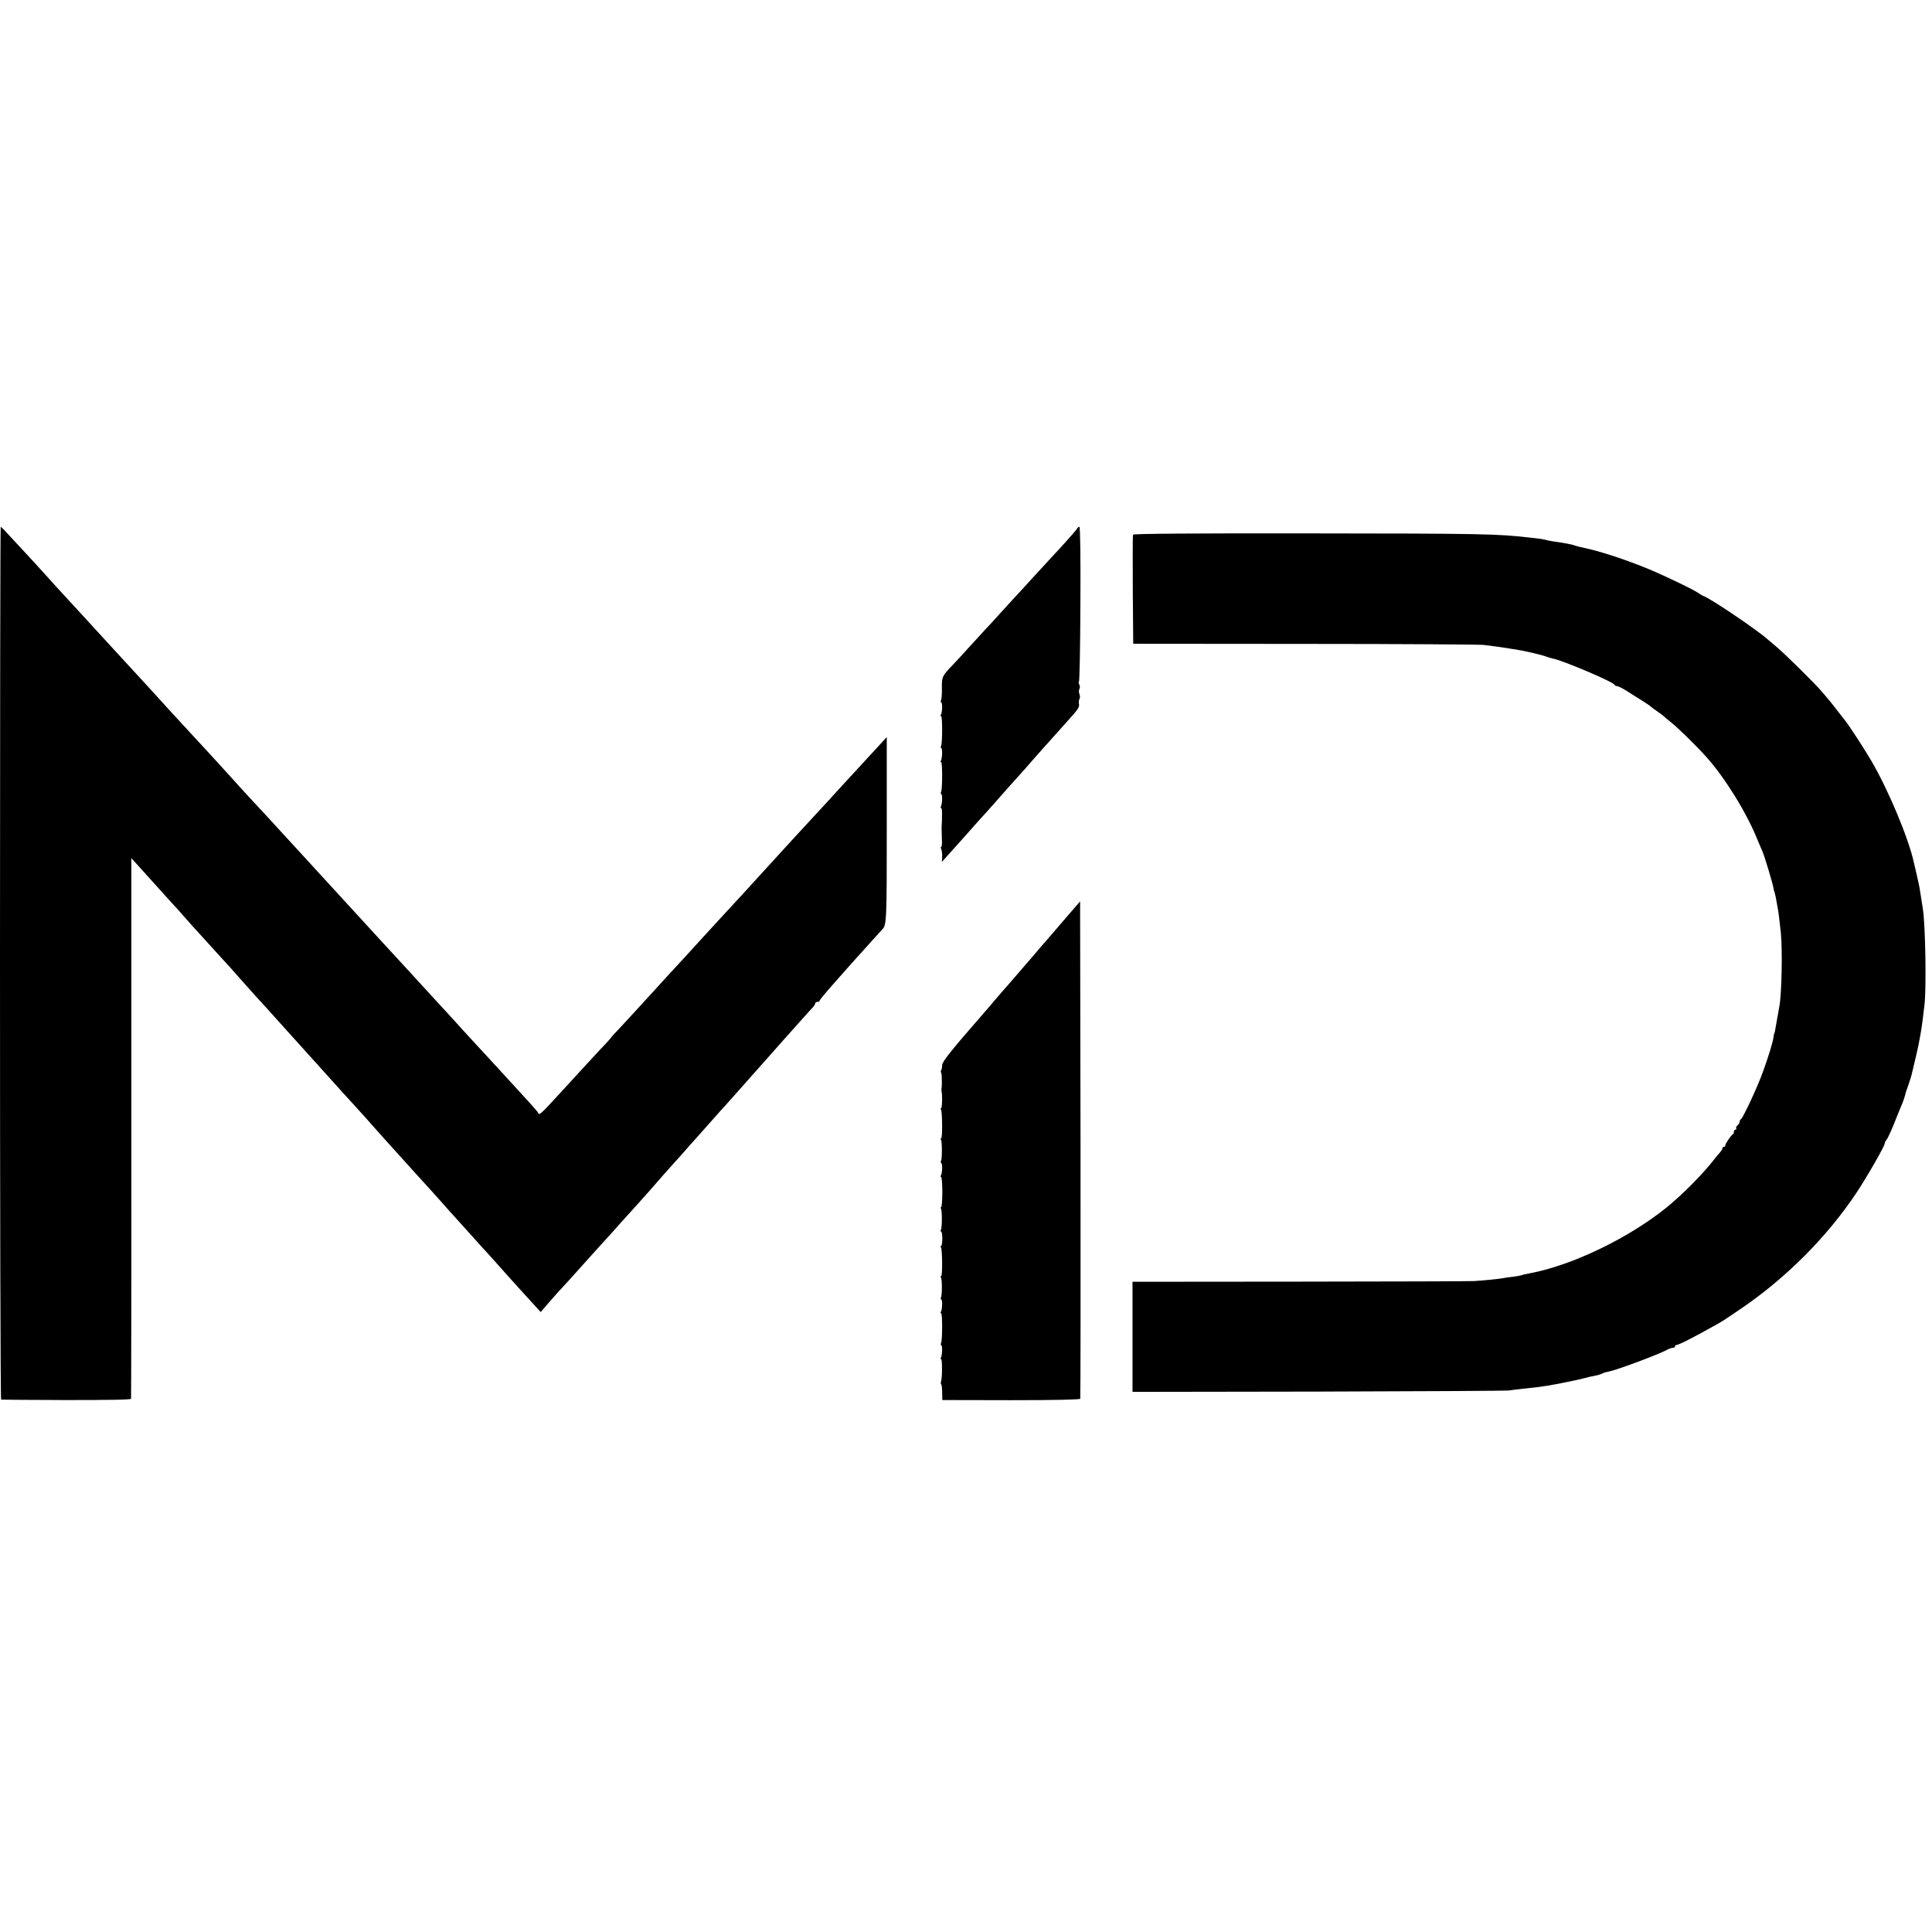 <?xml version="1.0" standalone="no"?>
<!DOCTYPE svg PUBLIC "-//W3C//DTD SVG 20010904//EN"
 "http://www.w3.org/TR/2001/REC-SVG-20010904/DTD/svg10.dtd">
<svg version="1.0" xmlns="http://www.w3.org/2000/svg"
 width="1346pt" height="1346pt" viewBox="0 0 1346 1346"
 preserveAspectRatio="xMidYMid meet">
<g transform="translate(0,1346) scale(0.1,-0.1)"
fill="#000000" stroke="none">
<path d="M0 6750 c0 -1672 3 -3040 8 -3041 4 -1 208 -2 454 -3 291 0 449 2
451 9 1 6 3 855 2 1888 l0 1878 35 -38 c19 -21 73 -81 120 -133 47 -52 106
-117 131 -145 26 -27 62 -68 80 -89 19 -22 43 -49 54 -61 11 -12 56 -61 100
-110 44 -48 103 -113 130 -143 28 -30 57 -62 65 -72 37 -43 138 -155 165 -185
17 -18 46 -50 65 -71 19 -22 76 -84 125 -139 50 -55 95 -105 100 -111 21 -24
141 -157 165 -183 14 -16 59 -65 100 -111 41 -46 86 -95 100 -110 31 -33 142
-157 167 -186 10 -12 52 -58 93 -104 83 -92 95 -104 195 -216 39 -43 81 -89
94 -103 12 -14 51 -57 85 -95 33 -38 72 -81 86 -96 14 -15 54 -60 90 -100 36
-40 81 -90 100 -111 19 -21 60 -65 90 -99 30 -34 66 -75 80 -90 14 -15 59 -65
100 -111 41 -45 89 -98 106 -116 l31 -34 48 56 c27 31 60 68 74 84 36 38 114
124 196 216 39 43 84 93 100 111 17 18 56 62 89 98 32 37 70 79 85 95 32 35
143 158 168 187 55 64 142 162 173 196 19 21 51 56 70 78 19 22 46 53 60 68
14 15 54 61 90 101 36 41 79 89 95 107 17 18 57 63 90 100 33 38 83 93 110
124 28 31 82 92 120 135 61 69 144 163 275 309 19 22 43 48 53 58 9 10 17 23
17 28 0 6 7 10 15 10 8 0 15 4 15 8 0 4 28 39 61 77 78 89 174 197 202 228 12
13 54 59 92 102 39 43 75 83 81 89 31 31 32 60 32 696 l0 645 -61 -67 c-34
-36 -98 -106 -142 -154 -44 -48 -91 -99 -105 -114 -14 -15 -61 -67 -105 -115
-122 -133 -134 -146 -227 -246 -47 -52 -97 -106 -110 -120 -13 -14 -63 -70
-113 -124 -49 -54 -101 -110 -113 -124 -42 -46 -176 -191 -212 -230 -19 -21
-73 -80 -120 -131 -47 -51 -98 -108 -115 -126 -33 -35 -188 -204 -220 -240
-69 -76 -196 -214 -232 -252 -24 -24 -43 -46 -43 -47 0 -2 -17 -21 -37 -43
-43 -44 -131 -141 -338 -366 -120 -131 -129 -139 -137 -117 -2 7 -86 100 -198
221 -14 15 -63 68 -109 119 -46 50 -100 109 -120 130 -20 21 -70 76 -111 121
-41 46 -86 95 -100 110 -14 15 -65 71 -115 125 -49 54 -113 124 -141 154 -29
31 -65 70 -80 87 -16 17 -67 73 -114 124 -47 51 -96 105 -110 120 -29 32 -184
200 -220 240 -22 24 -151 165 -220 240 -24 26 -128 140 -255 278 -33 36 -86
93 -117 126 -31 34 -65 70 -75 82 -16 18 -140 155 -213 234 -14 15 -68 73
-120 130 -52 57 -120 131 -151 164 -31 34 -76 83 -100 110 -24 26 -57 63 -74
81 -40 43 -121 131 -230 250 -125 136 -134 146 -185 202 -25 27 -86 94 -137
149 -50 54 -101 110 -113 124 -12 14 -61 67 -108 119 -113 122 -129 139 -180
194 -23 26 -45 47 -47 47 -3 0 -5 -1368 -5 -3040z"/>
<path d="M7503 9776 c-7 -13 -102 -119 -192 -215 -20 -21 -72 -78 -116 -126
-44 -49 -93 -102 -110 -120 -16 -17 -61 -66 -100 -109 -38 -43 -92 -102 -120
-131 -27 -30 -81 -88 -120 -131 -38 -43 -87 -95 -107 -116 -75 -78 -77 -84
-76 -162 1 -40 -2 -78 -6 -84 -3 -6 -3 -13 2 -16 9 -5 7 -70 -3 -86 -3 -6 -3
-10 2 -10 9 0 9 -181 0 -205 -4 -8 -3 -17 2 -19 8 -5 5 -71 -4 -86 -3 -6 -3
-10 2 -10 9 0 9 -181 0 -205 -4 -8 -3 -17 2 -19 8 -5 5 -71 -4 -86 -3 -6 -3
-10 2 -10 7 0 8 -34 3 -140 0 -14 1 -49 2 -77 2 -29 0 -53 -5 -53 -4 0 -4 -8
1 -17 4 -10 7 -34 6 -53 l-2 -35 41 46 c23 25 71 79 107 119 81 92 150 169
170 190 8 9 30 34 49 55 27 32 137 155 186 209 6 6 42 47 80 91 39 44 77 87
85 96 8 8 44 49 80 89 36 40 70 78 75 84 75 82 87 100 82 121 -2 13 -1 29 4
36 4 7 4 22 -1 34 -5 12 -4 28 0 35 5 8 4 22 -1 32 -5 10 -6 18 -2 18 4 0 9
243 10 540 2 325 -1 540 -7 540 -5 0 -13 -6 -17 -14z"/>
<path d="M7894 9735 c-3 -6 -3 -179 -2 -385 l3 -375 1195 -1 c657 0 1218 -4
1245 -7 28 -4 70 -9 94 -12 23 -3 57 -8 75 -11 17 -3 40 -7 51 -8 61 -9 183
-37 225 -53 8 -3 24 -8 35 -10 73 -14 426 -164 433 -184 2 -5 10 -9 18 -9 7 0
40 -16 71 -36 133 -84 149 -94 163 -106 8 -7 30 -24 50 -37 19 -13 37 -26 40
-30 3 -3 27 -24 55 -46 50 -40 180 -168 245 -241 129 -145 278 -385 354 -574
15 -36 31 -74 36 -85 12 -26 68 -212 74 -245 2 -14 7 -32 10 -40 3 -8 7 -28
10 -45 3 -16 7 -41 10 -55 6 -29 13 -84 23 -180 12 -123 6 -430 -11 -515 -2
-11 -10 -54 -17 -95 -14 -81 -15 -89 -19 -92 -1 -2 -3 -12 -4 -23 -4 -34 -35
-135 -73 -240 -37 -104 -141 -328 -155 -333 -4 -2 -8 -9 -8 -17 0 -7 -7 -18
-15 -25 -8 -7 -12 -16 -9 -21 3 -5 0 -9 -5 -9 -6 0 -11 -6 -11 -14 0 -8 -3
-16 -7 -18 -12 -5 -53 -66 -53 -78 0 -5 -4 -10 -10 -10 -5 0 -10 -4 -10 -10 0
-5 -8 -18 -17 -29 -10 -10 -27 -30 -38 -45 -77 -101 -224 -249 -335 -339 -264
-213 -656 -402 -948 -457 -30 -5 -57 -12 -60 -14 -4 -2 -32 -7 -62 -11 -30 -3
-62 -8 -70 -10 -17 -4 -131 -16 -200 -20 -25 -2 -570 -3 -1212 -4 l-1168 -1 0
-384 0 -383 1298 2 c713 2 1311 5 1327 8 17 3 59 8 95 12 80 8 114 12 165 20
59 9 235 45 270 55 17 5 45 12 64 15 19 3 41 10 50 14 9 5 19 9 24 10 4 1 8 1
10 2 1 0 9 2 17 4 59 12 345 119 402 150 14 8 33 15 42 15 9 0 16 5 16 10 0 6
4 10 10 10 16 0 114 50 273 139 46 26 57 32 169 109 315 212 606 503 811 811
71 106 197 326 197 343 0 7 6 19 13 27 8 9 33 63 56 121 23 58 46 114 51 125
8 18 23 62 25 75 0 3 9 30 20 60 10 30 20 60 21 65 26 107 46 192 50 215 3 14
9 48 14 75 5 28 12 73 15 100 3 28 9 73 12 100 15 110 7 571 -11 675 -4 25
-18 112 -22 140 -1 8 -9 47 -18 85 -9 39 -19 81 -22 95 -37 170 -178 507 -297
710 -46 79 -155 246 -177 273 -5 7 -29 37 -52 67 -49 63 -59 76 -113 139 -54
63 -261 267 -320 316 -26 22 -53 45 -59 50 -76 68 -405 290 -451 304 -5 2 -21
11 -35 21 -37 26 -281 142 -385 182 -149 59 -299 107 -395 128 -30 6 -62 14
-70 17 -23 9 -82 21 -145 29 -16 2 -41 7 -55 10 -26 7 -35 9 -115 18 -233 27
-327 29 -1554 30 -804 1 -1215 -2 -1217 -9z"/>
<path d="M7428 7068 c-54 -62 -109 -126 -123 -143 -23 -26 -56 -64 -128 -149
-10 -11 -28 -32 -40 -46 -12 -14 -49 -57 -82 -95 -33 -38 -65 -75 -71 -81 -5
-6 -30 -35 -55 -64 -24 -29 -52 -62 -63 -74 -230 -263 -301 -351 -302 -375 0
-15 -3 -32 -7 -37 -3 -6 -4 -14 0 -17 5 -6 7 -95 2 -114 -1 -5 0 -12 1 -18 6
-28 4 -115 -3 -115 -5 0 -5 -5 -1 -11 9 -16 11 -199 1 -199 -5 0 -5 -5 -1 -11
8 -14 8 -134 0 -148 -4 -5 -3 -12 2 -14 9 -6 7 -71 -3 -86 -3 -6 -3 -11 2 -11
4 0 8 -47 8 -105 0 -58 -4 -105 -8 -105 -5 0 -5 -5 -1 -11 8 -14 8 -134 -1
-148 -3 -6 -3 -11 2 -11 4 0 8 -22 8 -50 0 -27 -4 -50 -8 -50 -5 0 -5 -5 -1
-11 9 -16 11 -199 1 -199 -5 0 -5 -5 -1 -11 8 -14 8 -124 0 -137 -3 -6 -3 -13
2 -16 9 -5 7 -70 -3 -86 -3 -6 -3 -10 2 -10 9 0 9 -181 0 -205 -4 -8 -3 -17 2
-19 8 -5 5 -71 -4 -86 -3 -6 -3 -10 2 -10 8 0 8 -133 -1 -155 -2 -7 -2 -16 1
-19 4 -3 7 -30 7 -58 l1 -52 479 -1 c310 0 480 4 482 10 2 6 3 787 2 1738 l-3
1727 -97 -112z"/>
</g>
</svg>
